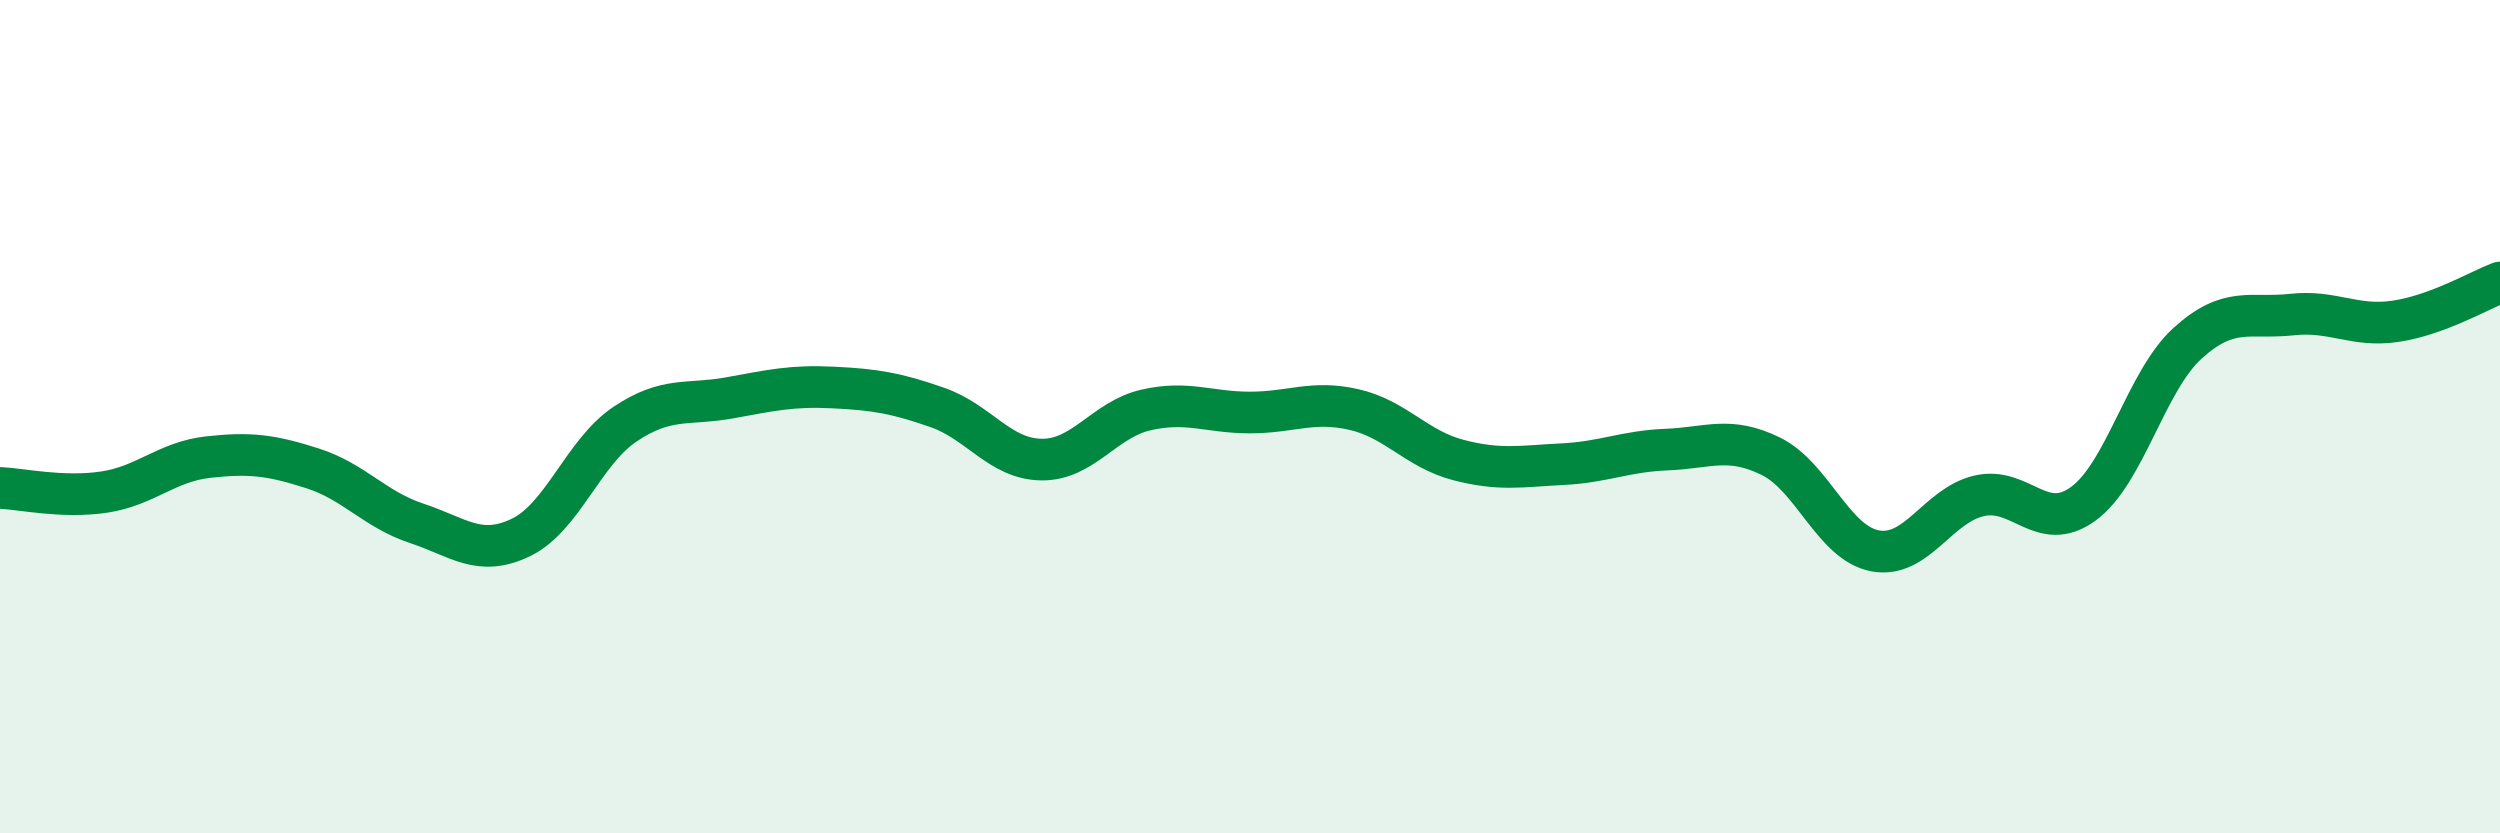 
    <svg width="60" height="20" viewBox="0 0 60 20" xmlns="http://www.w3.org/2000/svg">
      <path
        d="M 0,11.71 C 0.5,11.73 1.5,11.96 2.5,11.81 C 3.5,11.66 4,11.08 5,10.97 C 6,10.86 6.5,10.92 7.5,11.24 C 8.5,11.56 9,12.23 10,12.56 C 11,12.89 11.5,13.38 12.5,12.9 C 13.5,12.42 14,10.85 15,10.18 C 16,9.51 16.5,9.73 17.5,9.55 C 18.5,9.37 19,9.25 20,9.3 C 21,9.35 21.5,9.43 22.5,9.78 C 23.5,10.13 24,11.02 25,11.03 C 26,11.04 26.5,10.07 27.5,9.84 C 28.5,9.61 29,9.9 30,9.9 C 31,9.9 31.5,9.6 32.5,9.83 C 33.5,10.06 34,10.78 35,11.04 C 36,11.3 36.5,11.19 37.5,11.14 C 38.5,11.09 39,10.83 40,10.79 C 41,10.75 41.5,10.46 42.5,10.95 C 43.5,11.44 44,13.03 45,13.22 C 46,13.41 46.5,12.13 47.5,11.9 C 48.5,11.67 49,12.82 50,12.09 C 51,11.36 51.5,9.15 52.5,8.24 C 53.5,7.33 54,7.66 55,7.55 C 56,7.44 56.5,7.86 57.5,7.71 C 58.5,7.56 59.5,6.97 60,6.78L60 20L0 20Z"
        fill="#008740"
        opacity="0.1"
        stroke-linecap="round"
        stroke-linejoin="round"
      />
      <path
        d="M 0,11.71 C 0.5,11.73 1.5,11.96 2.5,11.81 C 3.5,11.66 4,11.08 5,10.97 C 6,10.86 6.5,10.92 7.5,11.24 C 8.5,11.56 9,12.23 10,12.56 C 11,12.89 11.5,13.38 12.5,12.9 C 13.5,12.42 14,10.85 15,10.18 C 16,9.51 16.5,9.73 17.5,9.55 C 18.5,9.37 19,9.25 20,9.3 C 21,9.35 21.5,9.43 22.5,9.78 C 23.5,10.13 24,11.02 25,11.03 C 26,11.04 26.5,10.07 27.5,9.84 C 28.5,9.61 29,9.9 30,9.9 C 31,9.9 31.5,9.6 32.5,9.83 C 33.5,10.06 34,10.78 35,11.04 C 36,11.3 36.5,11.19 37.5,11.14 C 38.5,11.09 39,10.83 40,10.79 C 41,10.75 41.5,10.46 42.5,10.95 C 43.5,11.44 44,13.03 45,13.22 C 46,13.41 46.5,12.13 47.5,11.9 C 48.5,11.67 49,12.82 50,12.09 C 51,11.36 51.5,9.15 52.5,8.24 C 53.5,7.33 54,7.66 55,7.55 C 56,7.44 56.5,7.86 57.5,7.71 C 58.5,7.56 59.5,6.97 60,6.78"
        stroke="#008740"
        stroke-width="1"
        fill="none"
        stroke-linecap="round"
        stroke-linejoin="round"
      />
    </svg>
  